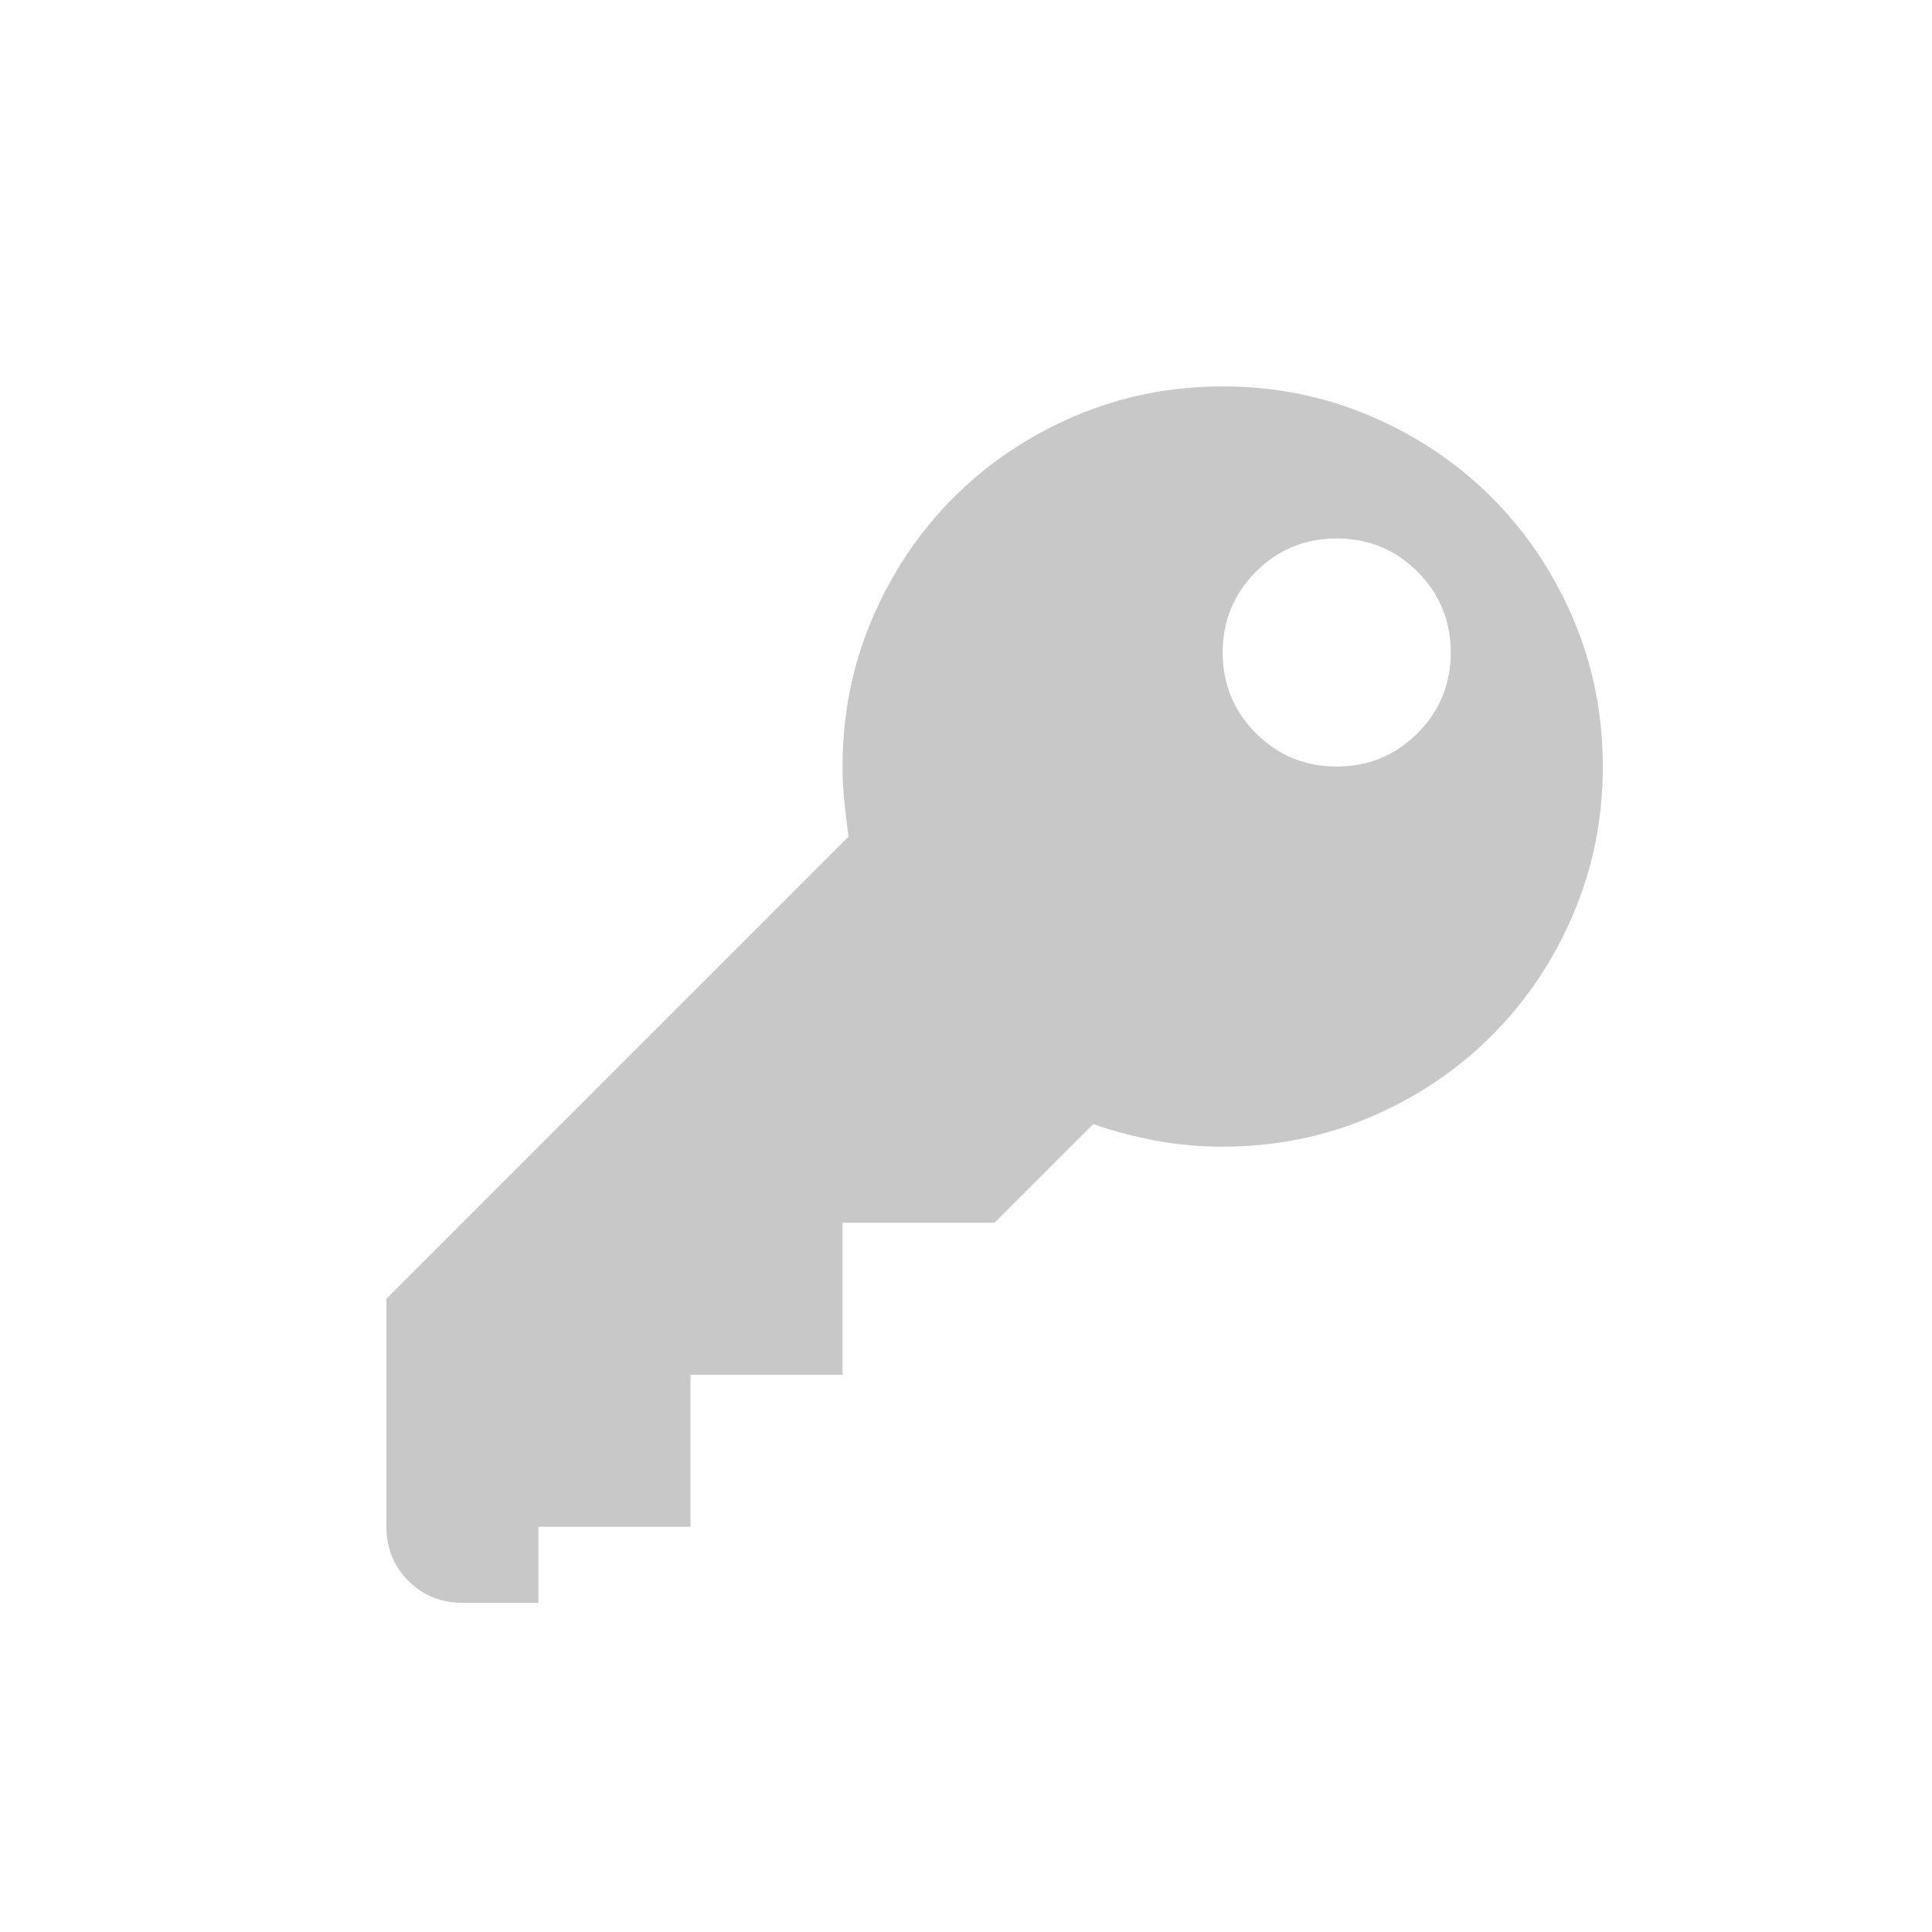 <?xml version="1.0" encoding="UTF-8"?>
<svg width="60px" height="60px" viewBox="0 0 60 60" version="1.1" xmlns="http://www.w3.org/2000/svg" xmlns:xlink="http://www.w3.org/1999/xlink">
    <!-- Generator: Sketch 41.1 (35376) - http://www.bohemiancoding.com/sketch -->
    <title>icn_wohnungsicherung</title>
    <desc>Created with Sketch.</desc>
    <defs>
        <rect id="path-1" x="0" y="0" width="60" height="60"></rect>
    </defs>
    <g id="design" stroke="none" stroke-width="1" fill="none" fill-rule="evenodd">
        <g id="icn_wohnungsicherung">
            <g id="icn_notruf">
                <mask id="mask-2" fill="white">
                    <use xlink:href="#path-1"></use>
                </mask>
                <g opacity="0.361"></g>
                <g id="Page-1" mask="url(#mask-2)" fill="#C8C8C8">
                    <g transform="translate(12, 12)" id="Fill-1">
                        <path d="M29.513,11.805 C30.496,11.805 31.333,11.461 32.022,10.772 C32.71,10.084 33.055,9.248 33.055,8.264 C33.055,7.28 32.71,6.444 32.022,5.755 C31.333,5.067 30.496,4.722 29.513,4.722 C28.53,4.722 27.693,5.067 27.004,5.755 C26.316,6.444 25.972,7.28 25.972,8.264 C25.972,9.248 26.316,10.084 27.004,10.772 C27.693,11.461 28.53,11.805 29.513,11.805 M25.972,7.91666666e-05 C27.595,7.91666666e-05 29.126,0.308 30.565,0.922 C32.003,1.537 33.258,2.38 34.327,3.449 C35.397,4.519 36.24,5.774 36.855,7.212 C37.469,8.651 37.777,10.182 37.777,11.805 C37.777,13.429 37.469,14.959 36.855,16.398 C36.24,17.837 35.397,19.092 34.327,20.161 C33.258,21.231 32.003,22.074 30.565,22.688 C29.126,23.303 27.595,23.611 25.972,23.611 C25.258,23.611 24.57,23.549 23.906,23.426 C23.242,23.303 22.59,23.131 21.951,22.91 L18.888,25.972 L14.166,25.972 L14.166,30.694 L9.444,30.694 L9.444,35.416 L4.722,35.416 L4.722,37.777 L2.361,37.777 C1.697,37.777 1.137,37.549 0.683,37.094 C0.227,36.639 -0,36.08 -0,35.416 L-0,28.333 L14.351,13.982 C14.301,13.613 14.259,13.25 14.222,12.894 C14.185,12.537 14.166,12.174 14.166,11.805 C14.166,10.182 14.473,8.651 15.089,7.212 C15.703,5.774 16.546,4.519 17.616,3.449 C18.686,2.38 19.94,1.537 21.378,0.922 C22.817,0.308 24.348,7.91666666e-05 25.972,7.91666666e-05"></path>
                    </g>
                </g>
            </g>
        </g>
    </g>
</svg>